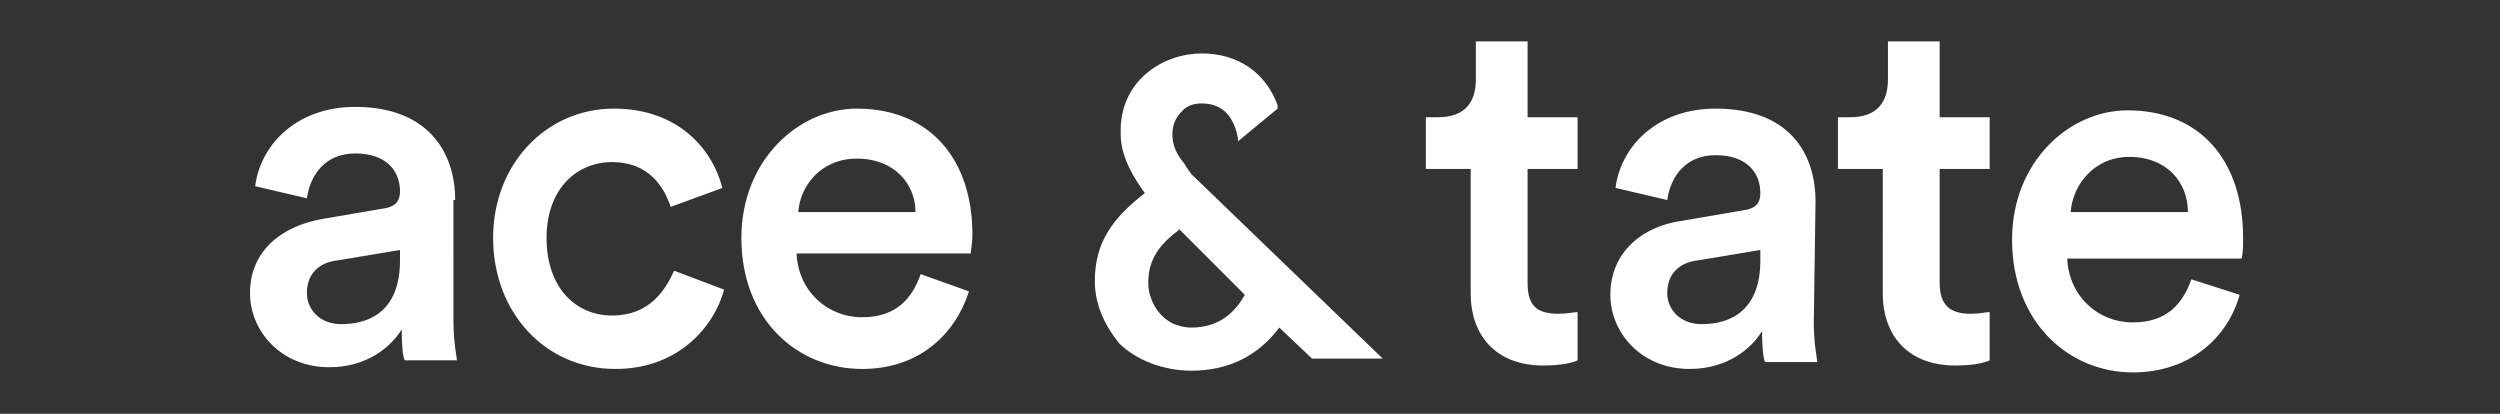 <?xml version="1.0" encoding="utf-8"?>
<!-- Generator: Adobe Illustrator 25.0.0, SVG Export Plug-In . SVG Version: 6.00 Build 0)  -->
<svg xmlns="http://www.w3.org/2000/svg" xmlns:xlink="http://www.w3.org/1999/xlink" version="1.1" id="Ebene_1" x="0px" y="0px" viewBox="0 0 145 24" style="enable-background:new 0 0 145 24;" xml:space="preserve">
<rect x="0" y="0" width="145" height="24" fill="#333333" stroke="none"/>
<style type="text/css">
	.st0{fill-rule:evenodd;clip-rule:evenodd;fill:#FFFFFF;}
</style>
<path class="st0" d="M23.2,15.1c0,2.8-1.6,3.7-3.4,3.7c-1.3,0-2-0.9-2-1.8c0-1.2,0.8-1.8,1.8-1.9l3.6-0.6V15.1L23.2,15.1z   M26.4,11.6c0-2.8-1.6-5.4-5.8-5.4c-3.4,0-5.5,2.2-5.8,4.6l3,0.7c0.2-1.4,1.1-2.6,2.8-2.6c1.8,0,2.6,1,2.6,2.2c0,0.5-0.2,0.9-1,1  l-3.5,0.6c-2.3,0.4-4.2,1.8-4.2,4.3c0,2.2,1.8,4.3,4.6,4.3c2.2,0,3.6-1.2,4.2-2.2c0,1.1,0.1,1.8,0.2,1.8h3c0-0.2-0.2-1-0.2-2.3V11.6  L26.4,11.6z M68.7,9.5C68.2,8.9,68,8.4,68,7.8s0.2-1,0.6-1.4C68.9,6.1,69.3,6,69.7,6c1.4,0,1.9,1,2.1,2v0.2l2.3-1.9V6.1  c-0.7-1.9-2.3-3-4.4-3c-2.2,0-4.6,1.5-4.7,4.3c0,0.1,0,0.2,0,0.2v0.1v0.1c0,1.4,0.9,2.7,1.4,3.4c-1.8,1.4-2.9,2.8-2.9,5.1  c0,1.4,0.6,2.6,1.4,3.6c1,1,2.6,1.6,4.2,1.6c2.2,0,3.9-0.9,5.1-2.5l1.9,1.8h4.1L69.1,10.1C68.9,9.8,68.8,9.7,68.7,9.5L68.7,9.5z   M68.4,13.3l3.8,3.8c-0.5,0.9-1.4,1.9-3.1,1.9c-0.4,0-0.7-0.1-1-0.2c-0.9-0.4-1.5-1.4-1.5-2.4c0-1.2,0.5-2.1,1.7-3L68.4,13.3  L68.4,13.3z M49.7,6.3c-3.4,0-6.7,3-6.7,7.5c0,4.8,3.3,7.6,7,7.6c3.3,0,5.4-2,6.2-4.5l-2.8-1c-0.5,1.4-1.4,2.5-3.4,2.5  s-3.7-1.5-3.8-3.7h10.1c0-0.1,0.1-0.6,0.1-1.1C56.4,9.2,53.9,6.3,49.7,6.3L49.7,6.3z M46.3,12.3c0.1-1.5,1.3-3.1,3.4-3.1  c2.2,0,3.4,1.5,3.4,3.1H46.3z M35.5,18.3c-2.1,0-3.8-1.6-3.8-4.5s1.8-4.4,3.8-4.4c2.1,0,3,1.4,3.4,2.6l3-1.1  c-0.6-2.3-2.6-4.6-6.3-4.6c-3.9,0-7,3.2-7,7.5s3,7.6,7.1,7.6c3.6,0,5.7-2.4,6.3-4.6l-2.9-1.1C38.6,16.8,37.7,18.3,35.5,18.3  L35.5,18.3z M130.1,13.8c0-4.5-2.5-7.4-6.7-7.4c-3.4,0-6.7,3-6.7,7.5c0,4.8,3.3,7.7,7,7.7c3.3,0,5.5-2,6.2-4.5l-2.8-0.9  c-0.5,1.4-1.4,2.5-3.4,2.5s-3.7-1.5-3.8-3.7h10.1C130.1,14.7,130.1,14.3,130.1,13.8L130.1,13.8z M120.1,12.3  c0.1-1.5,1.3-3.2,3.4-3.2c2.2,0,3.4,1.5,3.4,3.2H120.1z M112.5,16.4V9.8h2.9v-3h-2.9V2.4h-3v2.2c0,1.3-0.6,2.2-2.2,2.2h-0.7v3h2.6  V17c0,2.6,1.6,4.2,4.2,4.2c1.2,0,1.8-0.2,2-0.3v-2.8c-0.2,0-0.6,0.1-1.1,0.1C113.1,18.2,112.5,17.7,112.5,16.4L112.5,16.4z   M105.3,11.7c0-2.9-1.6-5.4-5.8-5.4c-3.4,0-5.5,2.2-5.8,4.6l3,0.7c0.2-1.4,1.1-2.6,2.8-2.6c1.8,0,2.6,1,2.6,2.2c0,0.5-0.2,0.9-1,1  l-3.5,0.6c-2.3,0.3-4.2,1.8-4.2,4.3c0,2.2,1.8,4.3,4.6,4.3c2.2,0,3.6-1.2,4.2-2.2c0,1.1,0.1,1.8,0.2,1.8h3c0-0.2-0.2-1-0.2-2.3  L105.3,11.7L105.3,11.7z M102.1,15.1c0,2.8-1.6,3.7-3.4,3.7c-1.3,0-2-0.9-2-1.8c0-1.2,0.8-1.8,1.8-1.9l3.6-0.6V15.1L102.1,15.1z   M88.6,16.4V9.8h2.9v-3h-2.9V2.4h-3v2.2c0,1.3-0.6,2.2-2.2,2.2h-0.7v3h2.6V17c0,2.6,1.6,4.2,4.2,4.2c1.2,0,1.8-0.2,2-0.3v-2.8  c-0.2,0-0.6,0.1-1.1,0.1C89.1,18.2,88.6,17.7,88.6,16.4L88.6,16.4z"/>
</svg>
